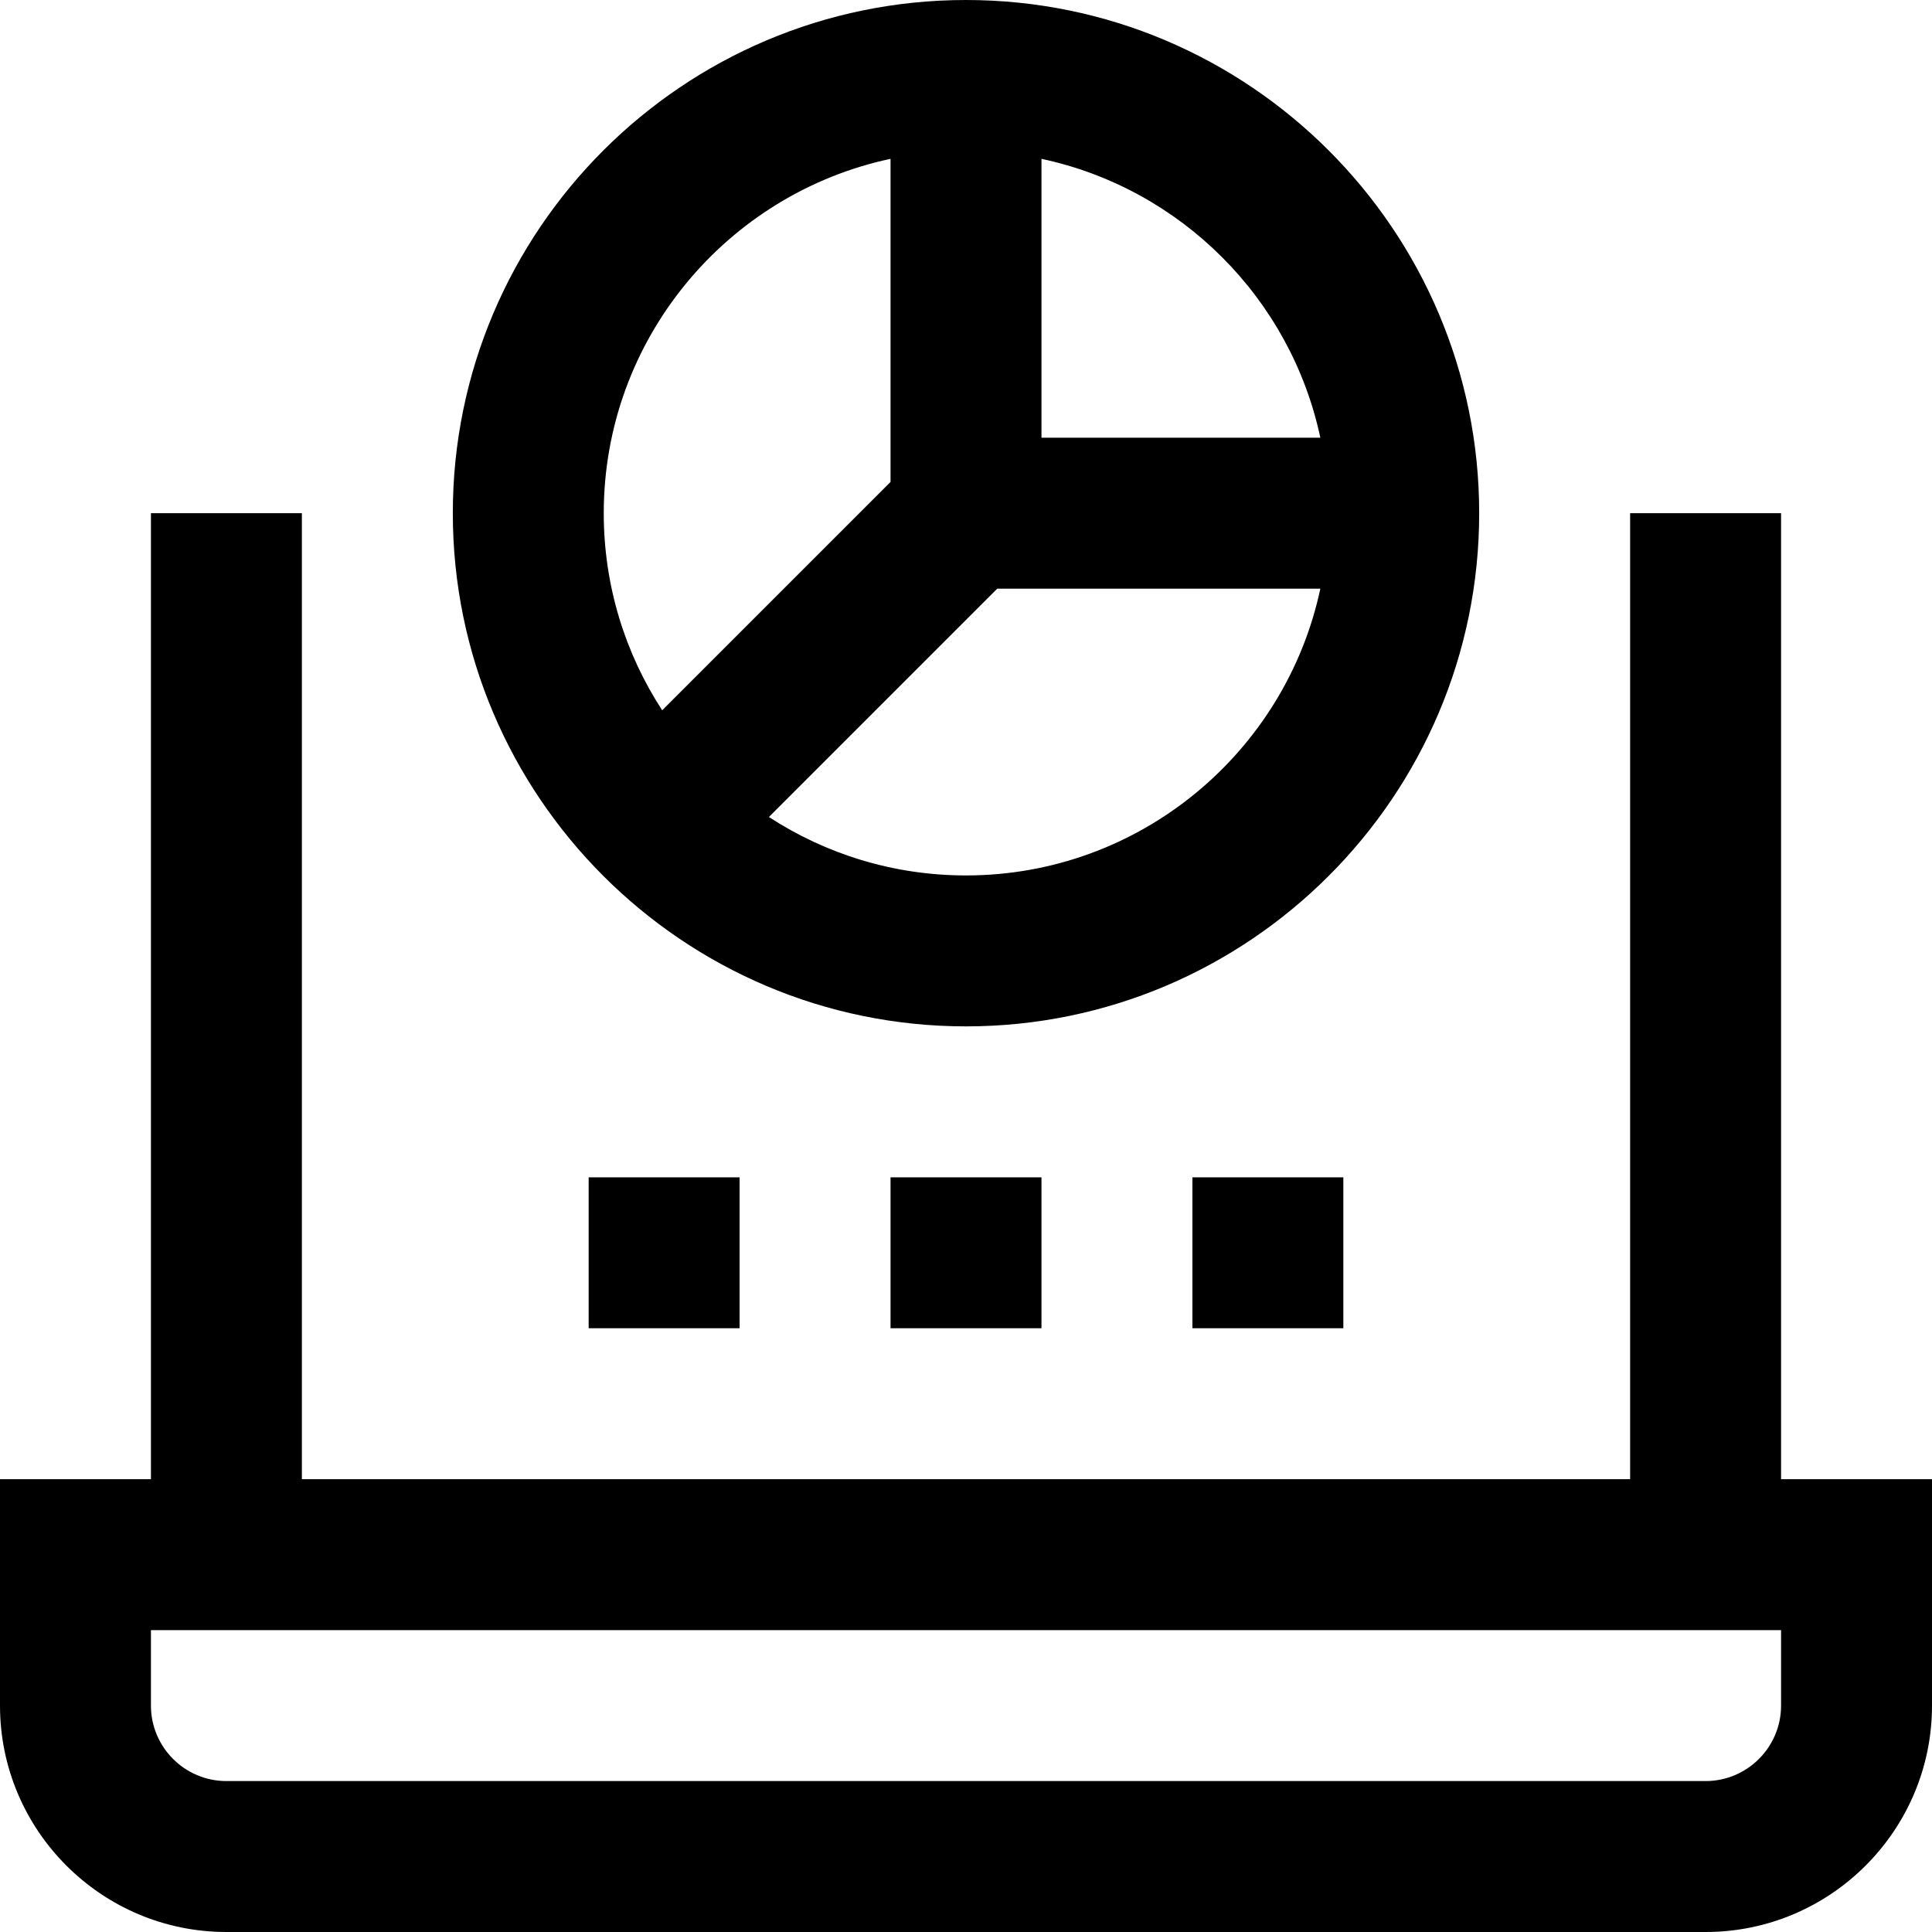 <svg id="Capa_1" enable-background="new 0 0 512 512" height="512" viewBox="0 0 512 512" width="512" xmlns="http://www.w3.org/2000/svg"><g><path d="m452 512h-392c-33.084 0-60-26.916-60-60v-60h40v-256h40v256h352v-256h40v256h40v60c0 33.084-26.916 60-60 60zm-412-80v20c0 11.028 8.972 20 20 20h392c11.028 0 20-8.972 20-20v-20zm316-80h-40v-40h40zm-80 0h-40v-40h40zm-80 0h-40v-40h40zm60-80c-74.99 0-136-61.009-136-136s61.01-136 136-136 136 61.009 136 136-61.01 136-136 136zm-52.231-55.485c15.042 9.791 32.985 15.485 52.231 15.485 46.079 0 84.679-32.631 93.904-76h-85.62zm32.231-174.42c-43.368 9.226-76 47.826-76 93.905 0 19.246 5.694 37.189 15.484 52.231l60.516-60.515zm40 73.905h73.904c-7.852-36.916-36.988-66.052-73.904-73.905z"/></g></svg>